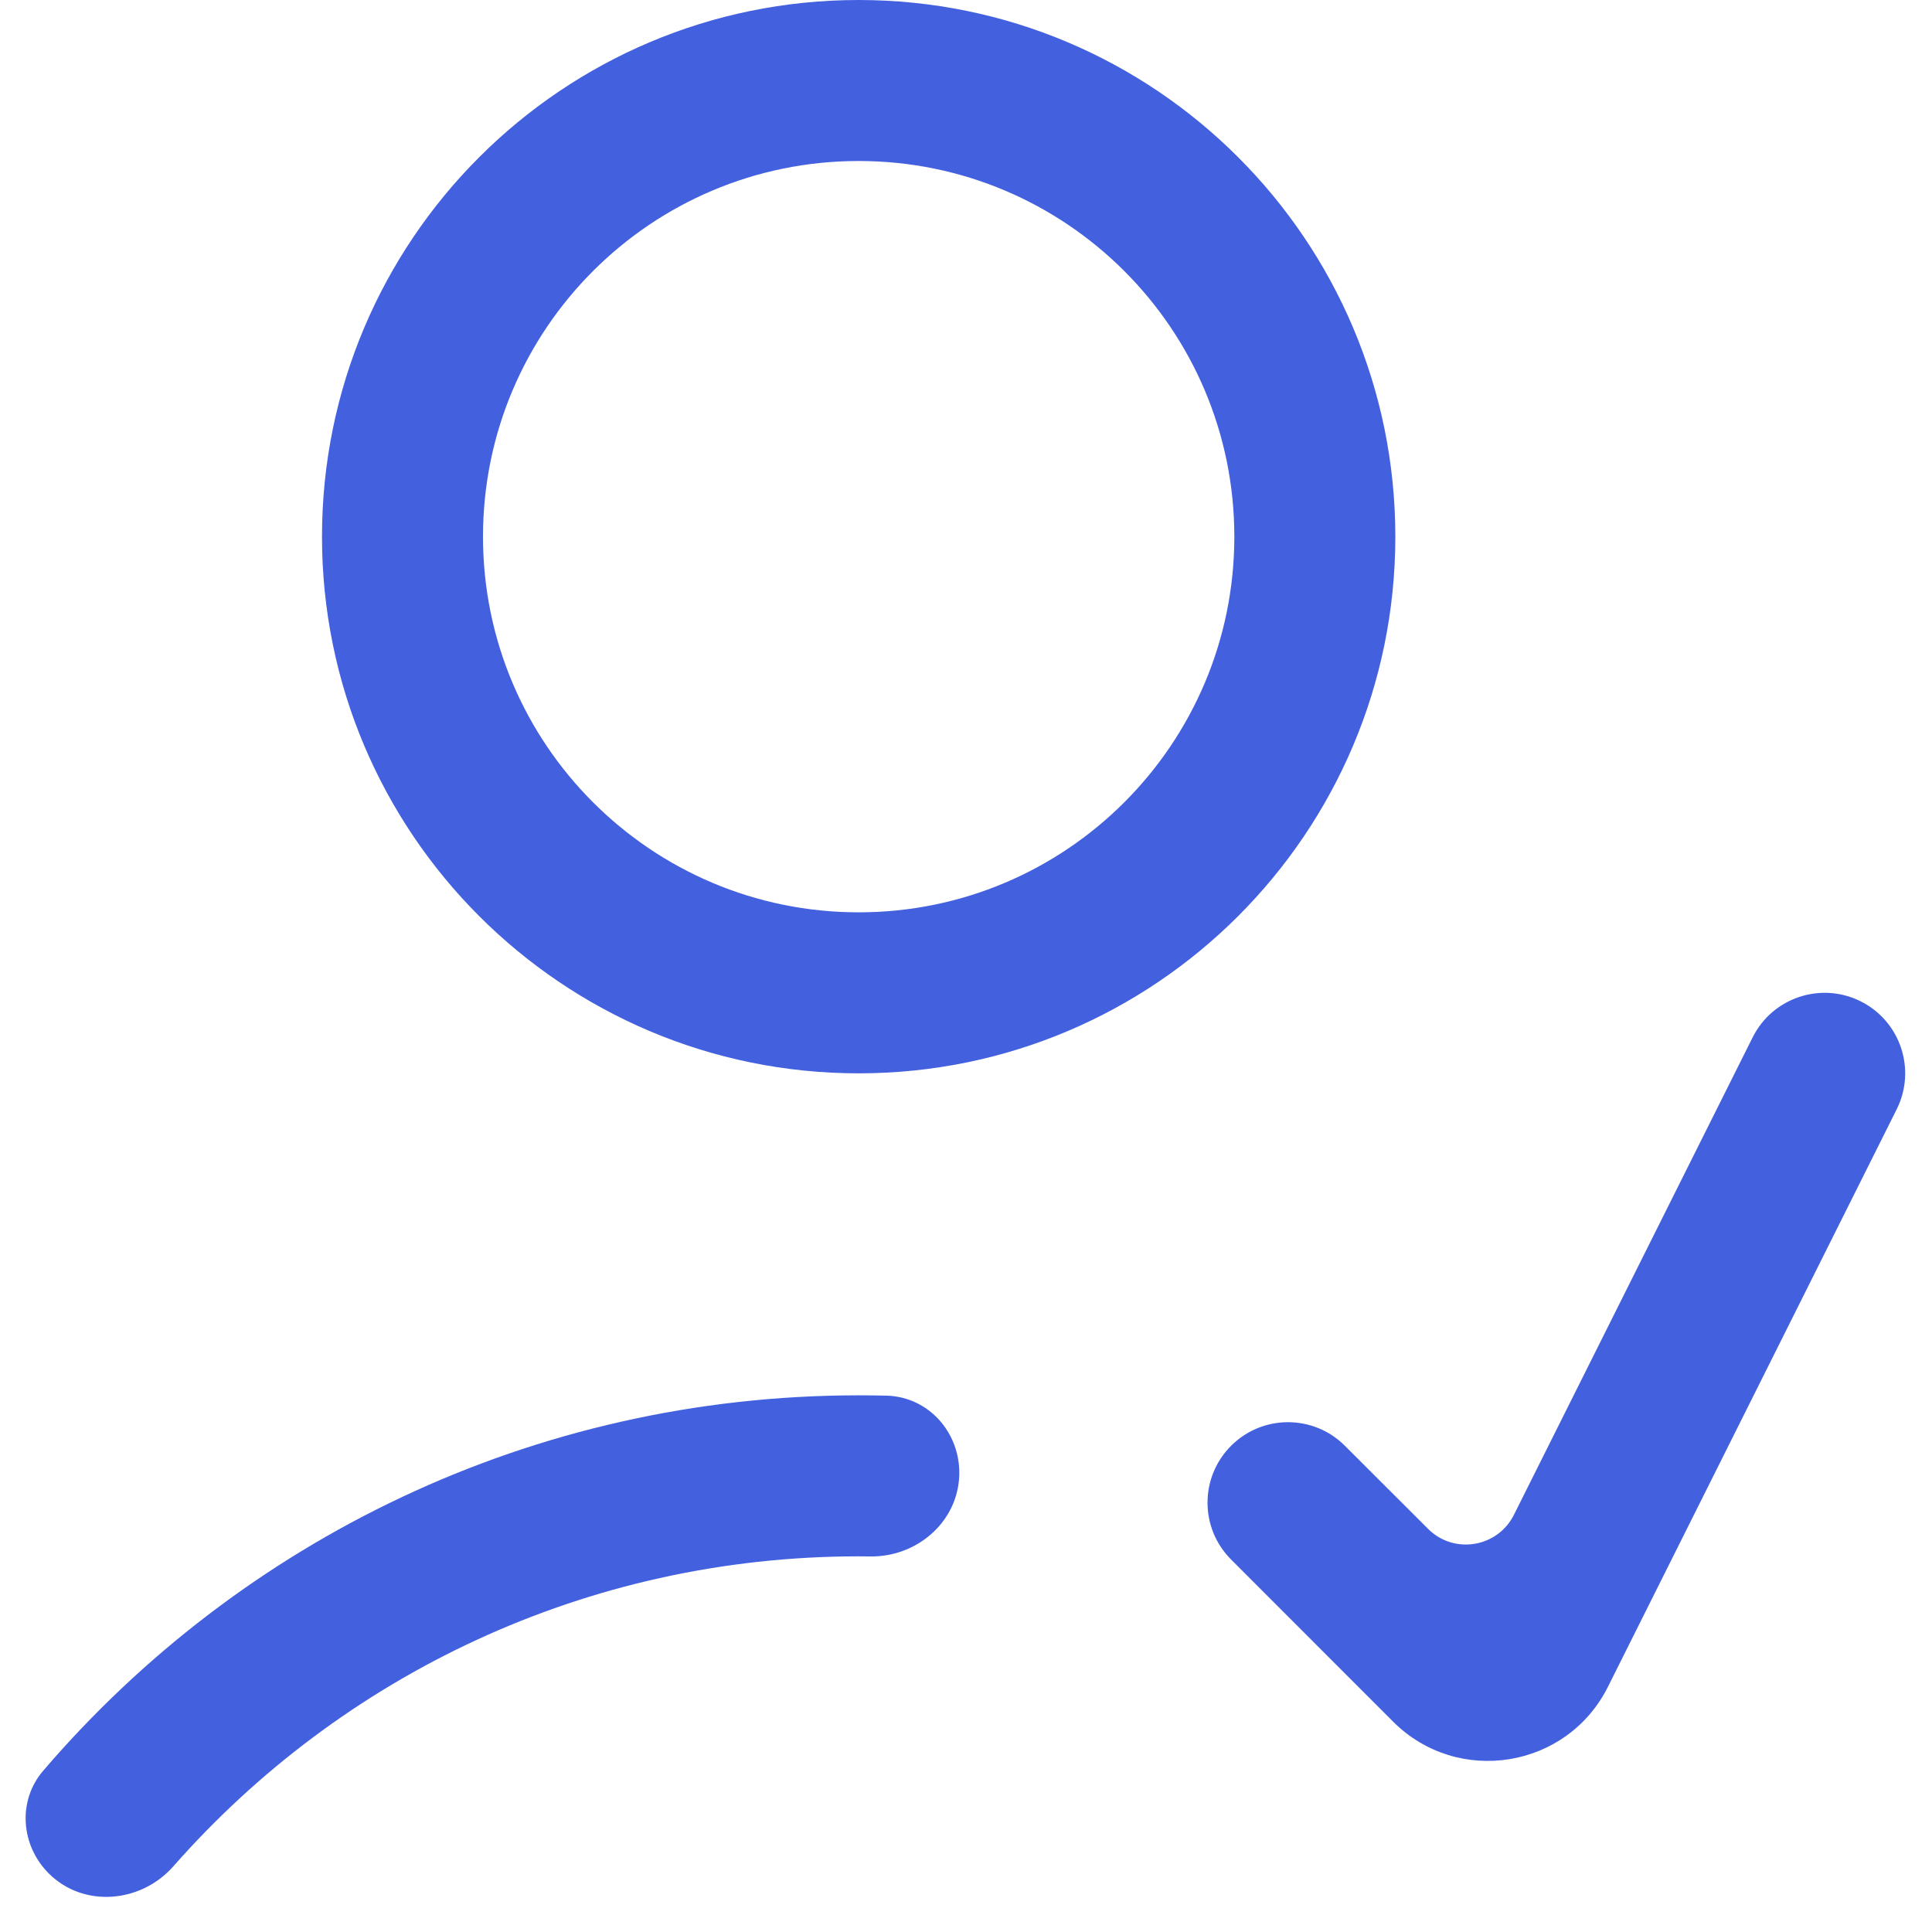 <svg width="18" height="18" viewBox="0 0 18 18" fill="none" xmlns="http://www.w3.org/2000/svg">
<path fill-rule="evenodd" clip-rule="evenodd" d="M8 10C10.761 10 13 7.761 13 5C13 2.239 10.761 0 8 0C5.239 0 3 2.239 3 5C3 7.761 5.239 10 8 10ZM8 8.5C9.933 8.5 11.5 6.933 11.5 5C11.5 3.067 9.933 1.5 8 1.5C6.067 1.5 4.5 3.067 4.5 5C4.5 6.933 6.067 8.5 8 8.5Z" fill="#4360DF"/>
<path d="M8.935 13.784C8.9 14.201 8.529 14.506 8.11 14.501C8.073 14.5 8.037 14.5 8 14.5C5.456 14.5 3.174 15.617 1.616 17.387C1.314 17.731 0.778 17.778 0.454 17.454C0.193 17.193 0.162 16.778 0.402 16.498C2.236 14.357 4.959 13 8 13C8.087 13 8.173 13.001 8.26 13.003C8.669 13.014 8.969 13.376 8.935 13.784Z" fill="#4360DF"/>
<path d="M17.671 10.335C17.856 9.965 17.706 9.514 17.335 9.329C16.965 9.144 16.514 9.294 16.329 9.665L14.105 14.113C13.952 14.419 13.545 14.485 13.304 14.243L12.53 13.47C12.237 13.177 11.763 13.177 11.47 13.47C11.177 13.763 11.177 14.237 11.47 14.53L12.979 16.04C13.582 16.643 14.6 16.478 14.981 15.715L17.671 10.335Z" fill="#4360DF"/>
</svg>
